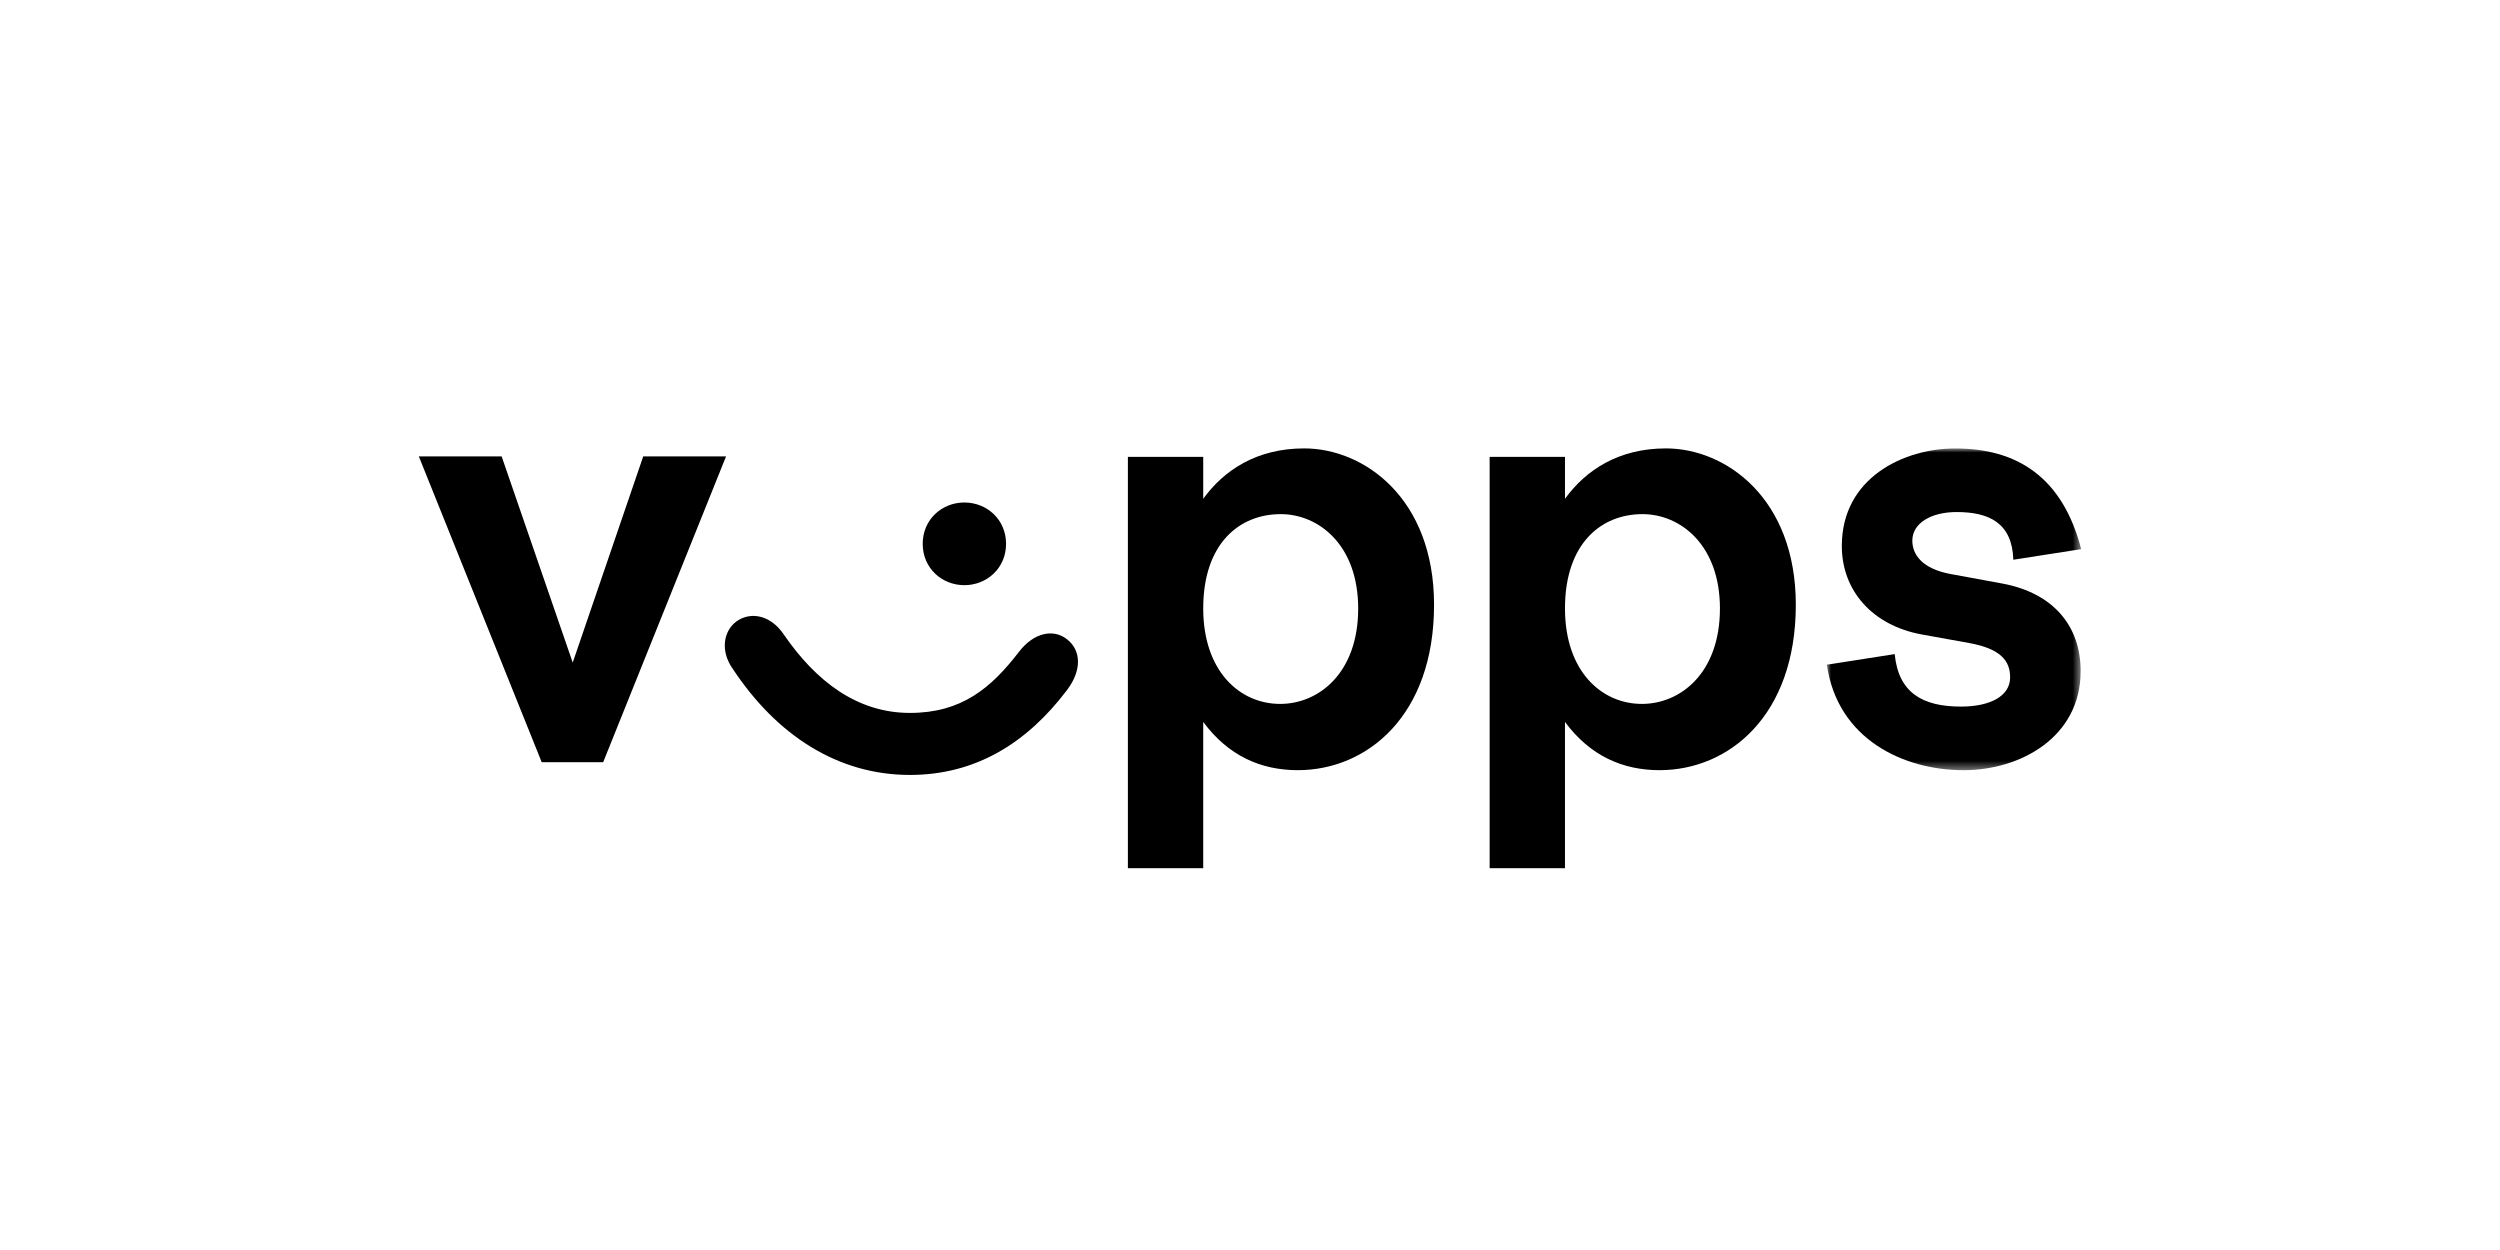 <svg xmlns:xlink="http://www.w3.org/1999/xlink" xmlns="http://www.w3.org/2000/svg" viewBox="0 0 300 150" id="Layer_1"><defs><mask maskUnits="userSpaceOnUse" height="38.612" width="30.521" y="53.811" x="219.221" id="mask"><g id="b"><path fill-rule="evenodd" fill="#fff" d="m249.742,53.811v38.611h-30.52v-38.611h30.521-.001Z" id="a"></path></g></mask></defs><path fill-rule="evenodd" d="m77.188,54.764l-8.462,24.744-8.53-24.743h-9.938l14.748,36.702h7.373l14.748-36.703h-9.938Zm43.539,10.496c0,2.926-2.308,4.961-5.002,4.961-2.693,0-5-2.035-5-4.961,0-2.926,2.308-4.961,5-4.961,2.693,0,5.002,2.035,5.002,4.961m-11.544,20.291c6.22,0,9.747-2.99,13.082-7.314,1.794-2.353,4.167-2.8,5.77-1.527,1.731,1.336,1.795,3.753,0,6.106-4.808,6.361-10.964,10.177-18.852,10.177-8.592,0-15.965-4.706-21.287-12.785-1.474-2.1-1.09-4.517.513-5.662,1.732-1.209,4.104-.7,5.643,1.59,3.847,5.597,8.785,9.414,15.131,9.414m35.205-12.531c0,7.506,4.36,11.451,9.234,11.451,4.616,0,9.361-3.69,9.361-11.451,0-7.634-4.745-11.322-9.298-11.322-4.937,0-9.297,3.498-9.297,11.322Zm0-18.193v5.027c2.501-3.436,6.412-6.043,12.118-6.043,7.182,0,15.581,5.978,15.581,18.765,0,13.358-8.078,19.847-16.351,19.847-4.424,0-8.335-1.718-11.349-5.79v17.557h-9.04v-49.362h9.04l-0-0Zm43.411,18.193c0,7.506,4.36,11.451,9.233,11.451,4.616,0,9.361-3.69,9.361-11.451,0-7.634-4.745-11.322-9.297-11.322-4.937,0-9.297,3.498-9.297,11.322h.001Zm0-18.193v5.027c2.501-3.436,6.411-6.043,12.118-6.043,7.182,0,15.581,5.978,15.581,18.765,0,13.358-8.079,19.847-16.351,19.847-4.424,0-8.335-1.718-11.349-5.79v17.557h-9.04v-49.362h9.04l.001-0Z"></path><g mask="url(#mask)"><path fill-rule="evenodd" d="m234.609,53.811c7.439,0,12.889,3.434,15.134,12.086l-8.144,1.272c-.128-4.389-2.885-5.724-6.797-5.724-3.078,0-5.322,1.335-5.322,3.434,0,1.654,1.153,3.372,4.617,4.008l6.219,1.144c6.091,1.147,9.362,5.089,9.362,10.497,0,7.951-7.245,11.896-14.043,11.896-7.181,0-15.131-3.691-16.413-12.659l8.142-1.273c.449,4.644,3.335,6.298,7.951,6.298,3.527,0,5.899-1.272,5.899-3.498,0-1.972-1.09-3.436-4.938-4.135l-5.643-1.017c-5.962-1.082-9.616-5.281-9.616-10.624,0-8.27,7.564-11.704,13.591-11.704"></path></g></svg>
